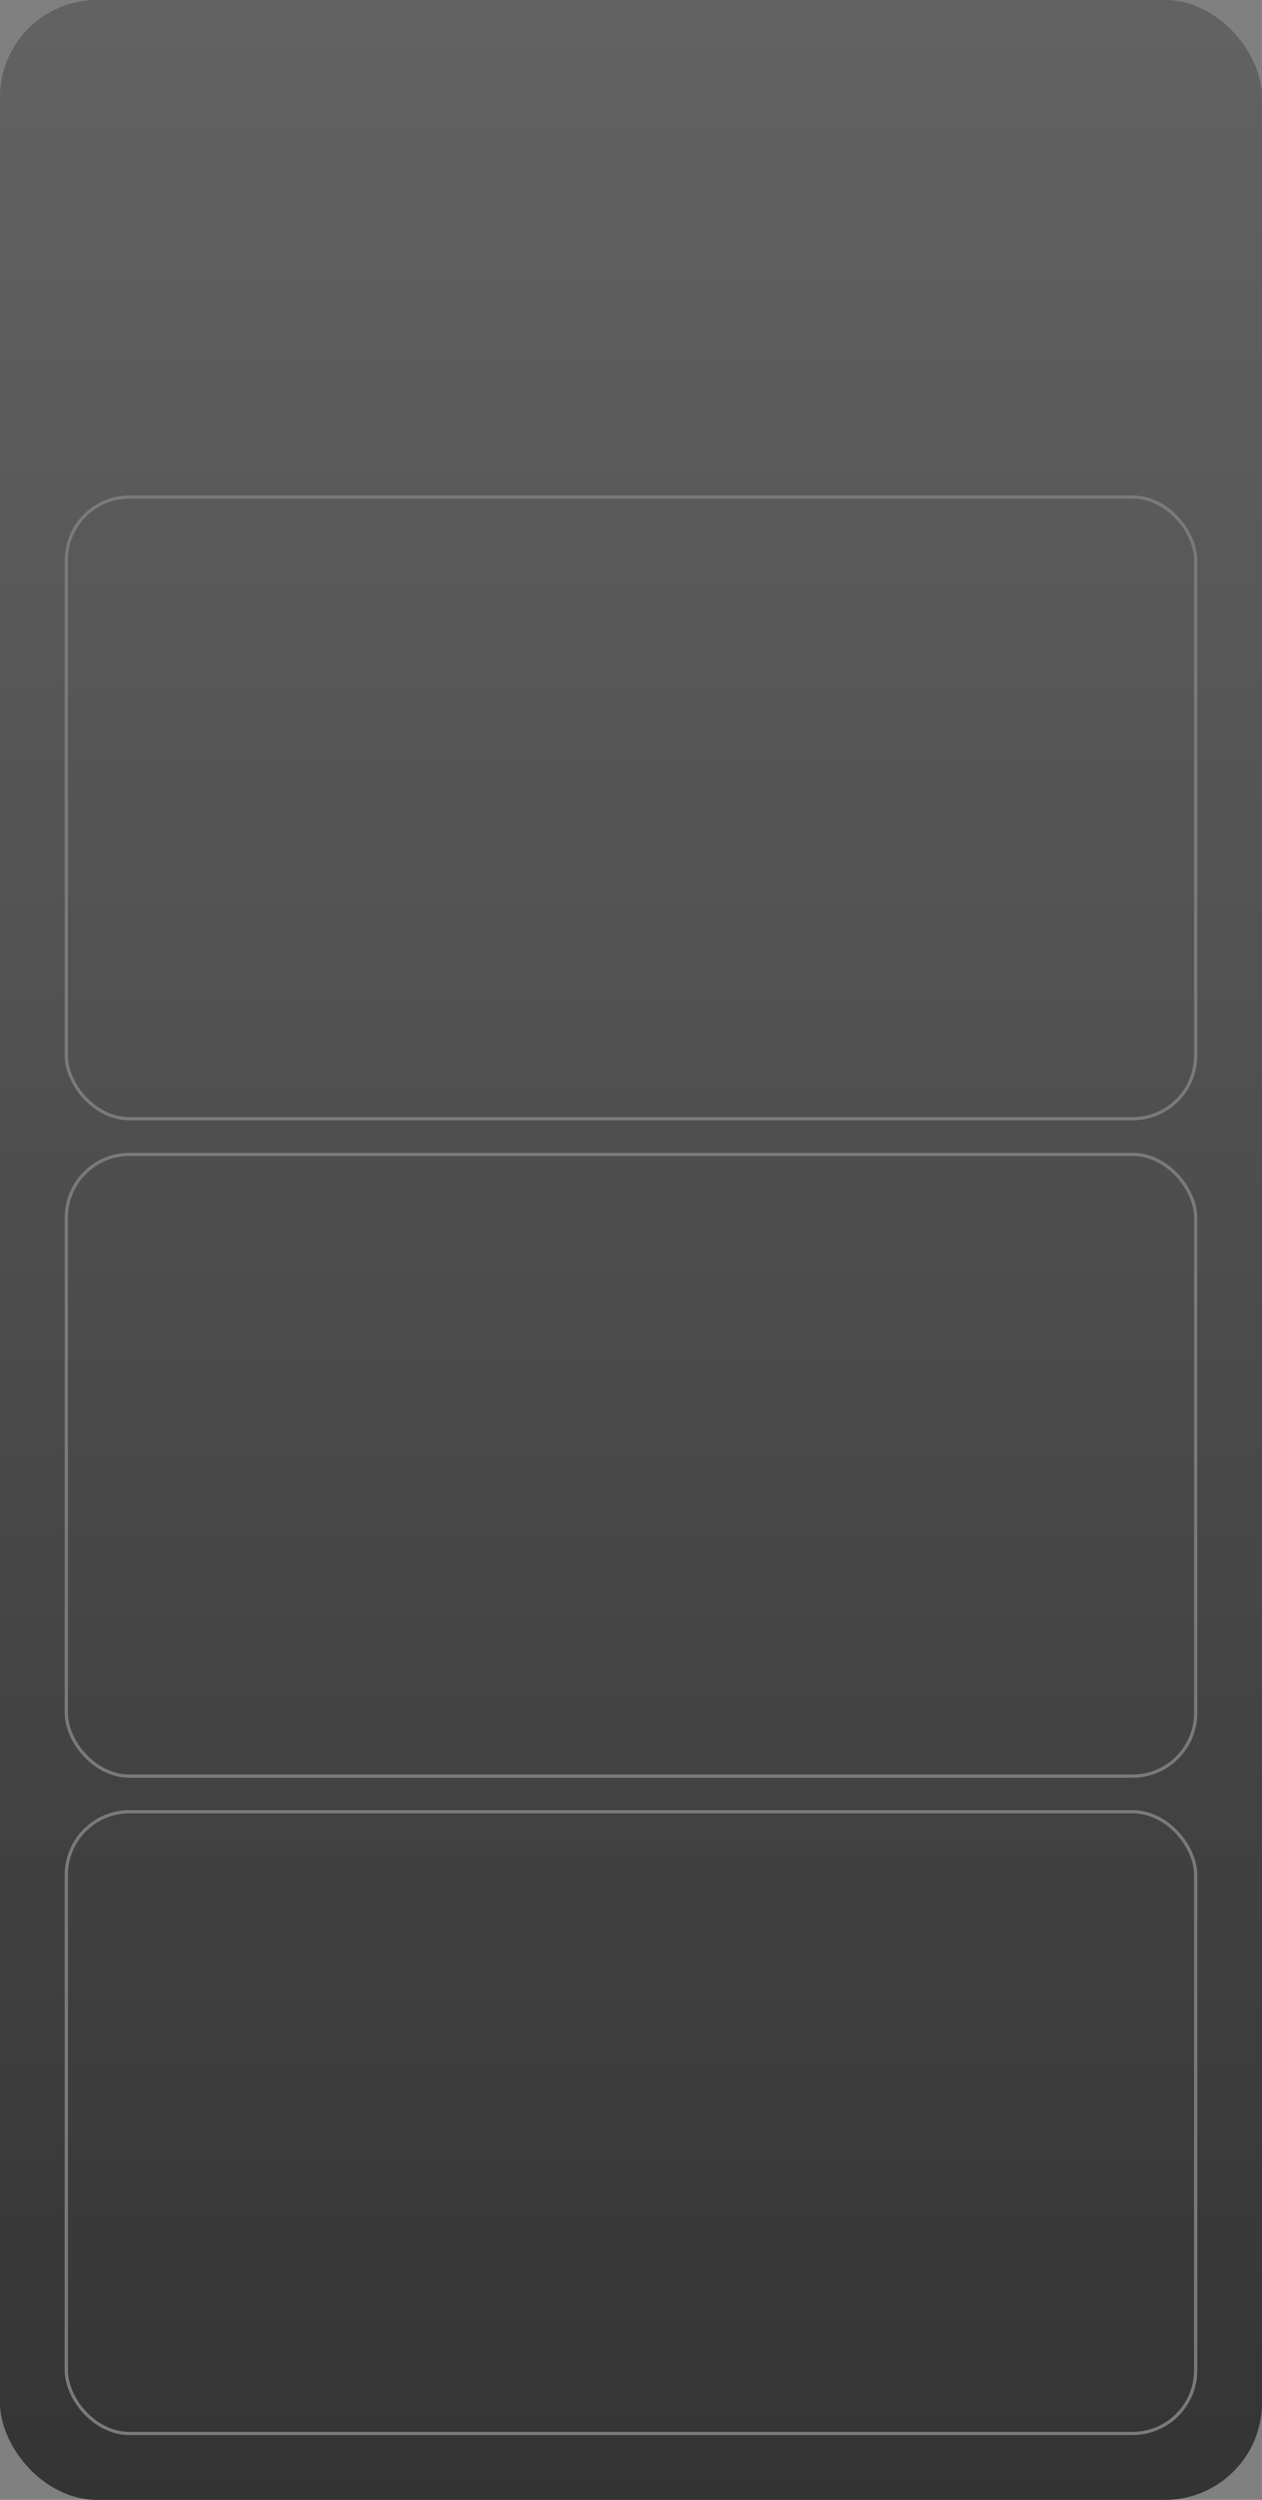 <?xml version="1.0" encoding="UTF-8"?> <svg xmlns="http://www.w3.org/2000/svg" width="390" height="772" viewBox="0 0 390 772" fill="none"><rect x="0" y="0" width="390" height="772" fill="#808080" stroke="none"/><rect width="390" height="772" rx="30" fill="url(#paint0_linear_2874_2111)"></rect><rect width="390" height="772" rx="30" fill="url(#paint1_linear_2874_2111)" fill-opacity="0.2"></rect><rect x="20.5" y="153.5" width="349" height="192" rx="19.5" stroke="#7A7A7A"></rect><rect x="20.5" y="356.5" width="349" height="192" rx="19.5" stroke="#7A7A7A"></rect><rect x="20.5" y="559.5" width="349" height="192" rx="19.5" stroke="#7A7A7A"></rect><defs><linearGradient id="paint0_linear_2874_2111" x1="195" y1="0" x2="195" y2="772" gradientUnits="userSpaceOnUse"><stop stop-color="#333333" stop-opacity="0.75"></stop><stop offset="1" stop-color="#333333"></stop></linearGradient><linearGradient id="paint1_linear_2874_2111" x1="195" y1="0" x2="195" y2="772" gradientUnits="userSpaceOnUse"><stop stop-color="white" stop-opacity="0.75"></stop><stop offset="1" stop-color="#333333"></stop></linearGradient></defs></svg> 